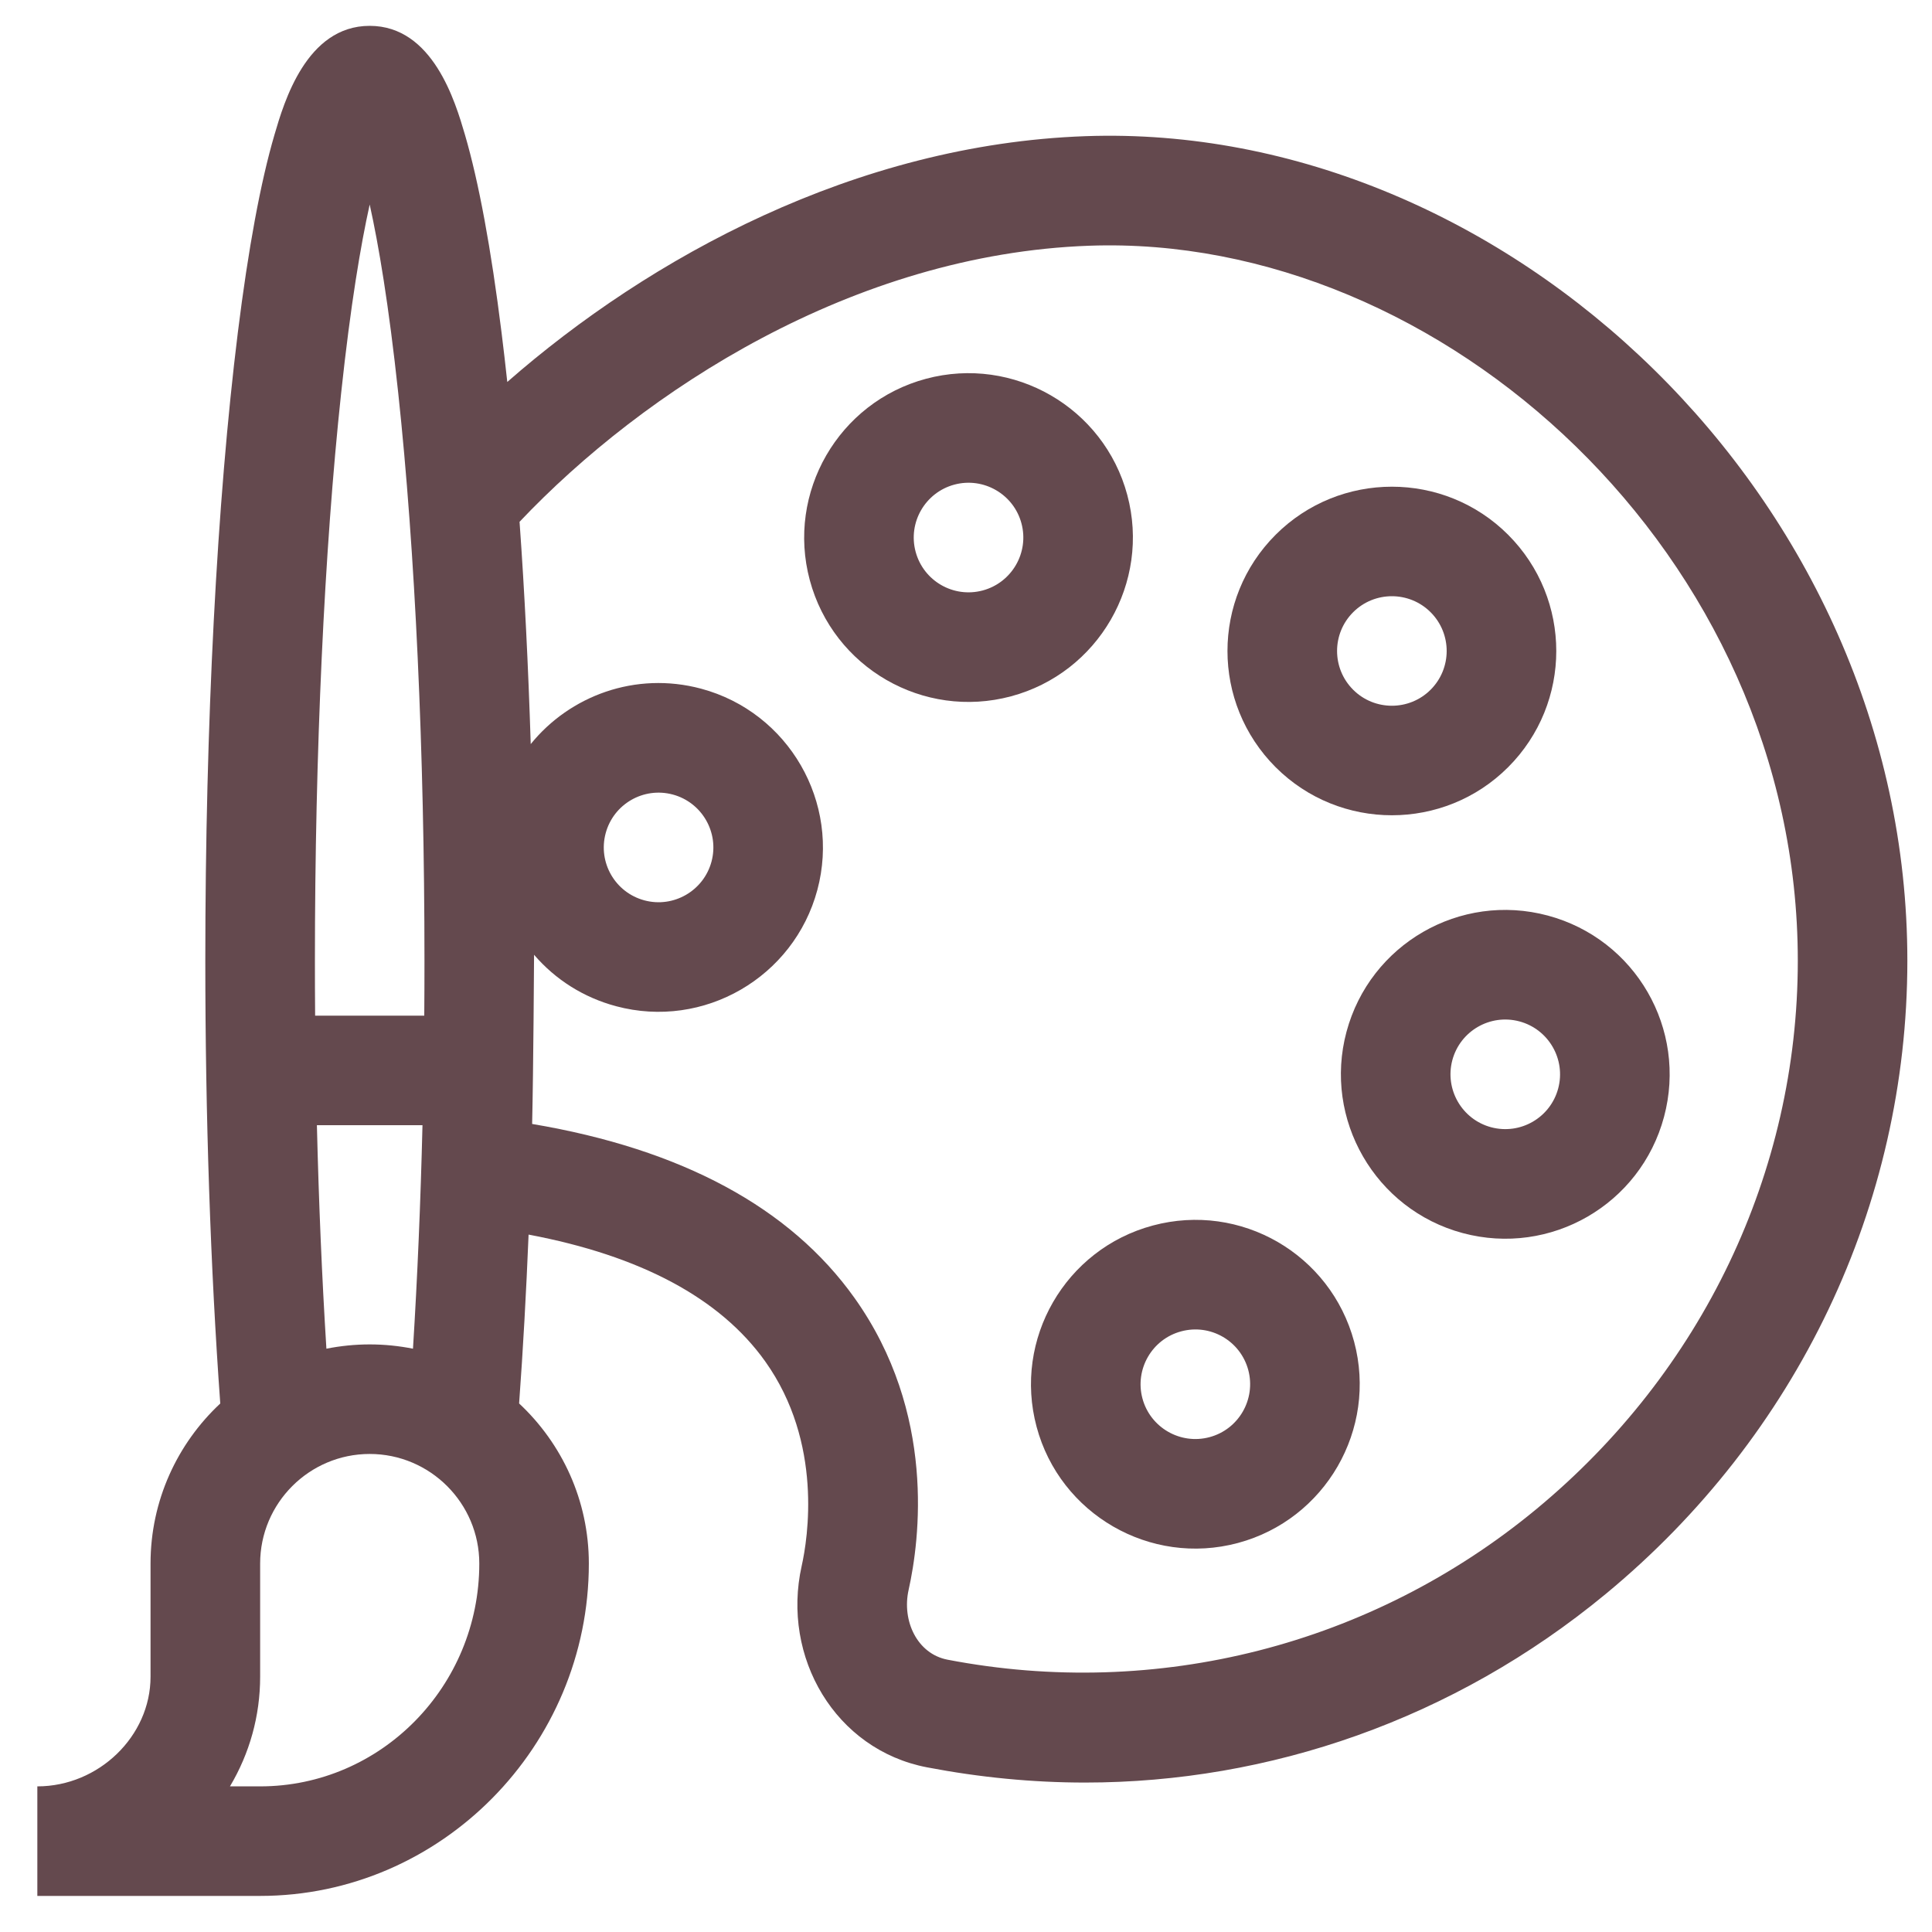 <svg width="37" height="37" viewBox="0 0 37 37" fill="none" xmlns="http://www.w3.org/2000/svg">
<path d="M11.277 29.944C11.277 28.735 10.762 27.644 9.942 26.878L9.942 26.872C10.017 25.845 10.077 24.762 10.123 23.644C12.271 24.049 13.793 24.863 14.655 26.073C15.766 27.633 15.47 29.465 15.353 29.99C14.962 31.738 15.998 33.509 17.751 33.846C18.765 34.04 19.776 34.138 20.781 34.138C24.303 34.138 27.836 32.934 30.753 30.525C34.422 27.494 36.527 23.076 36.528 18.402C36.531 9.546 28.828 2.32 20.783 2.608C16.388 2.766 12.438 4.931 9.715 7.315C9.68 6.99 9.643 6.674 9.605 6.367C9.405 4.76 9.169 3.485 8.904 2.579C8.721 1.956 8.293 0.495 7.08 0.495C5.868 0.495 5.439 1.956 5.257 2.579C4.991 3.485 4.755 4.76 4.555 6.367C4.154 9.598 3.932 13.872 3.932 18.402C3.932 21.362 4.031 24.291 4.218 26.872L4.219 26.878C3.398 27.644 2.883 28.735 2.883 29.944V32.112C2.883 33.25 1.89 34.211 0.715 34.211V36.309H4.982C8.448 36.309 11.277 33.436 11.277 29.944ZM20.859 4.706C27.619 4.463 34.432 10.635 34.43 18.402C34.429 22.447 32.601 26.276 29.416 28.907C26.268 31.507 22.161 32.556 18.147 31.785C17.563 31.673 17.269 31.038 17.401 30.448C17.612 29.501 17.935 27.061 16.364 24.856C15.132 23.126 13.057 22.008 10.191 21.525C10.215 20.497 10.228 18.324 10.228 18.285C10.636 18.761 11.178 19.104 11.798 19.27C13.478 19.72 15.204 18.717 15.653 17.044C16.102 15.368 15.103 13.639 13.427 13.189C12.168 12.852 10.911 13.327 10.164 14.25C10.117 12.759 10.046 11.33 9.95 9.993C12.325 7.485 16.339 4.868 20.859 4.706ZM11.599 15.958C11.749 15.398 12.324 15.066 12.884 15.216C13.443 15.366 13.776 15.942 13.626 16.501C13.476 17.06 12.899 17.393 12.341 17.243C11.781 17.093 11.449 16.518 11.599 15.958ZM6.534 7.521C6.715 5.832 6.909 4.688 7.08 3.917C7.251 4.688 7.445 5.832 7.626 7.521C7.951 10.545 8.129 14.409 8.129 18.402C8.129 18.753 8.128 19.102 8.125 19.451H6.035C6.032 19.102 6.031 18.753 6.031 18.402C6.031 14.409 6.21 10.545 6.534 7.521ZM6.069 21.549H8.091C8.055 23.031 7.994 24.472 7.909 25.829C7.641 25.776 7.364 25.747 7.08 25.747C6.796 25.747 6.519 25.776 6.251 25.829C6.166 24.472 6.105 23.031 6.069 21.549ZM4.982 32.112V29.944C4.982 28.787 5.923 27.845 7.08 27.845C8.237 27.845 9.179 28.787 9.179 29.944C9.179 32.296 7.296 34.211 4.982 34.211H4.404C4.781 33.578 4.982 32.86 4.982 32.112Z" fill="#64494E"/>
<path d="M28.882 14.693C30.112 13.463 30.112 11.472 28.882 10.241C27.655 9.014 25.658 9.014 24.43 10.241C23.2 11.471 23.2 13.462 24.43 14.693C25.658 15.92 27.655 15.92 28.882 14.693ZM25.914 11.725C26.323 11.316 26.989 11.316 27.398 11.725C27.808 12.135 27.808 12.799 27.398 13.209C26.989 13.618 26.323 13.618 25.914 13.209C25.504 12.799 25.504 12.135 25.914 11.725Z" fill="#64494E"/>
<path d="M19.363 13.335C21.04 12.886 22.038 11.156 21.589 9.48C21.14 7.803 19.41 6.805 17.734 7.254C16.057 7.703 15.059 9.433 15.508 11.109C15.958 12.789 17.683 13.785 19.363 13.335ZM18.277 9.281C18.837 9.131 19.413 9.465 19.562 10.023C19.712 10.582 19.379 11.158 18.82 11.308C18.26 11.458 17.685 11.126 17.535 10.566C17.385 10.007 17.718 9.431 18.277 9.281Z" fill="#64494E"/>
<path d="M19.852 27.325C20.3 28.999 22.028 30 23.707 29.55C25.383 29.101 26.382 27.372 25.933 25.695C25.482 24.015 23.759 23.019 22.078 23.47C20.401 23.919 19.402 25.648 19.852 27.325ZM22.621 25.497C23.182 25.346 23.756 25.679 23.906 26.238C24.055 26.797 23.723 27.374 23.164 27.523C22.605 27.673 22.029 27.34 21.879 26.782C21.729 26.223 22.062 25.646 22.621 25.497Z" fill="#64494E"/>
<path d="M25.787 19.76C25.338 21.436 26.337 23.166 28.013 23.615C29.692 24.065 31.418 23.071 31.868 21.389C32.318 19.709 31.323 17.985 29.642 17.534C27.962 17.084 26.238 18.079 25.787 19.76ZM29.841 20.846C29.691 21.406 29.116 21.738 28.556 21.588C27.997 21.438 27.665 20.862 27.814 20.303C27.964 19.744 28.538 19.411 29.099 19.561C29.658 19.711 29.991 20.287 29.841 20.846Z" fill="#64494E"/>
</svg>
